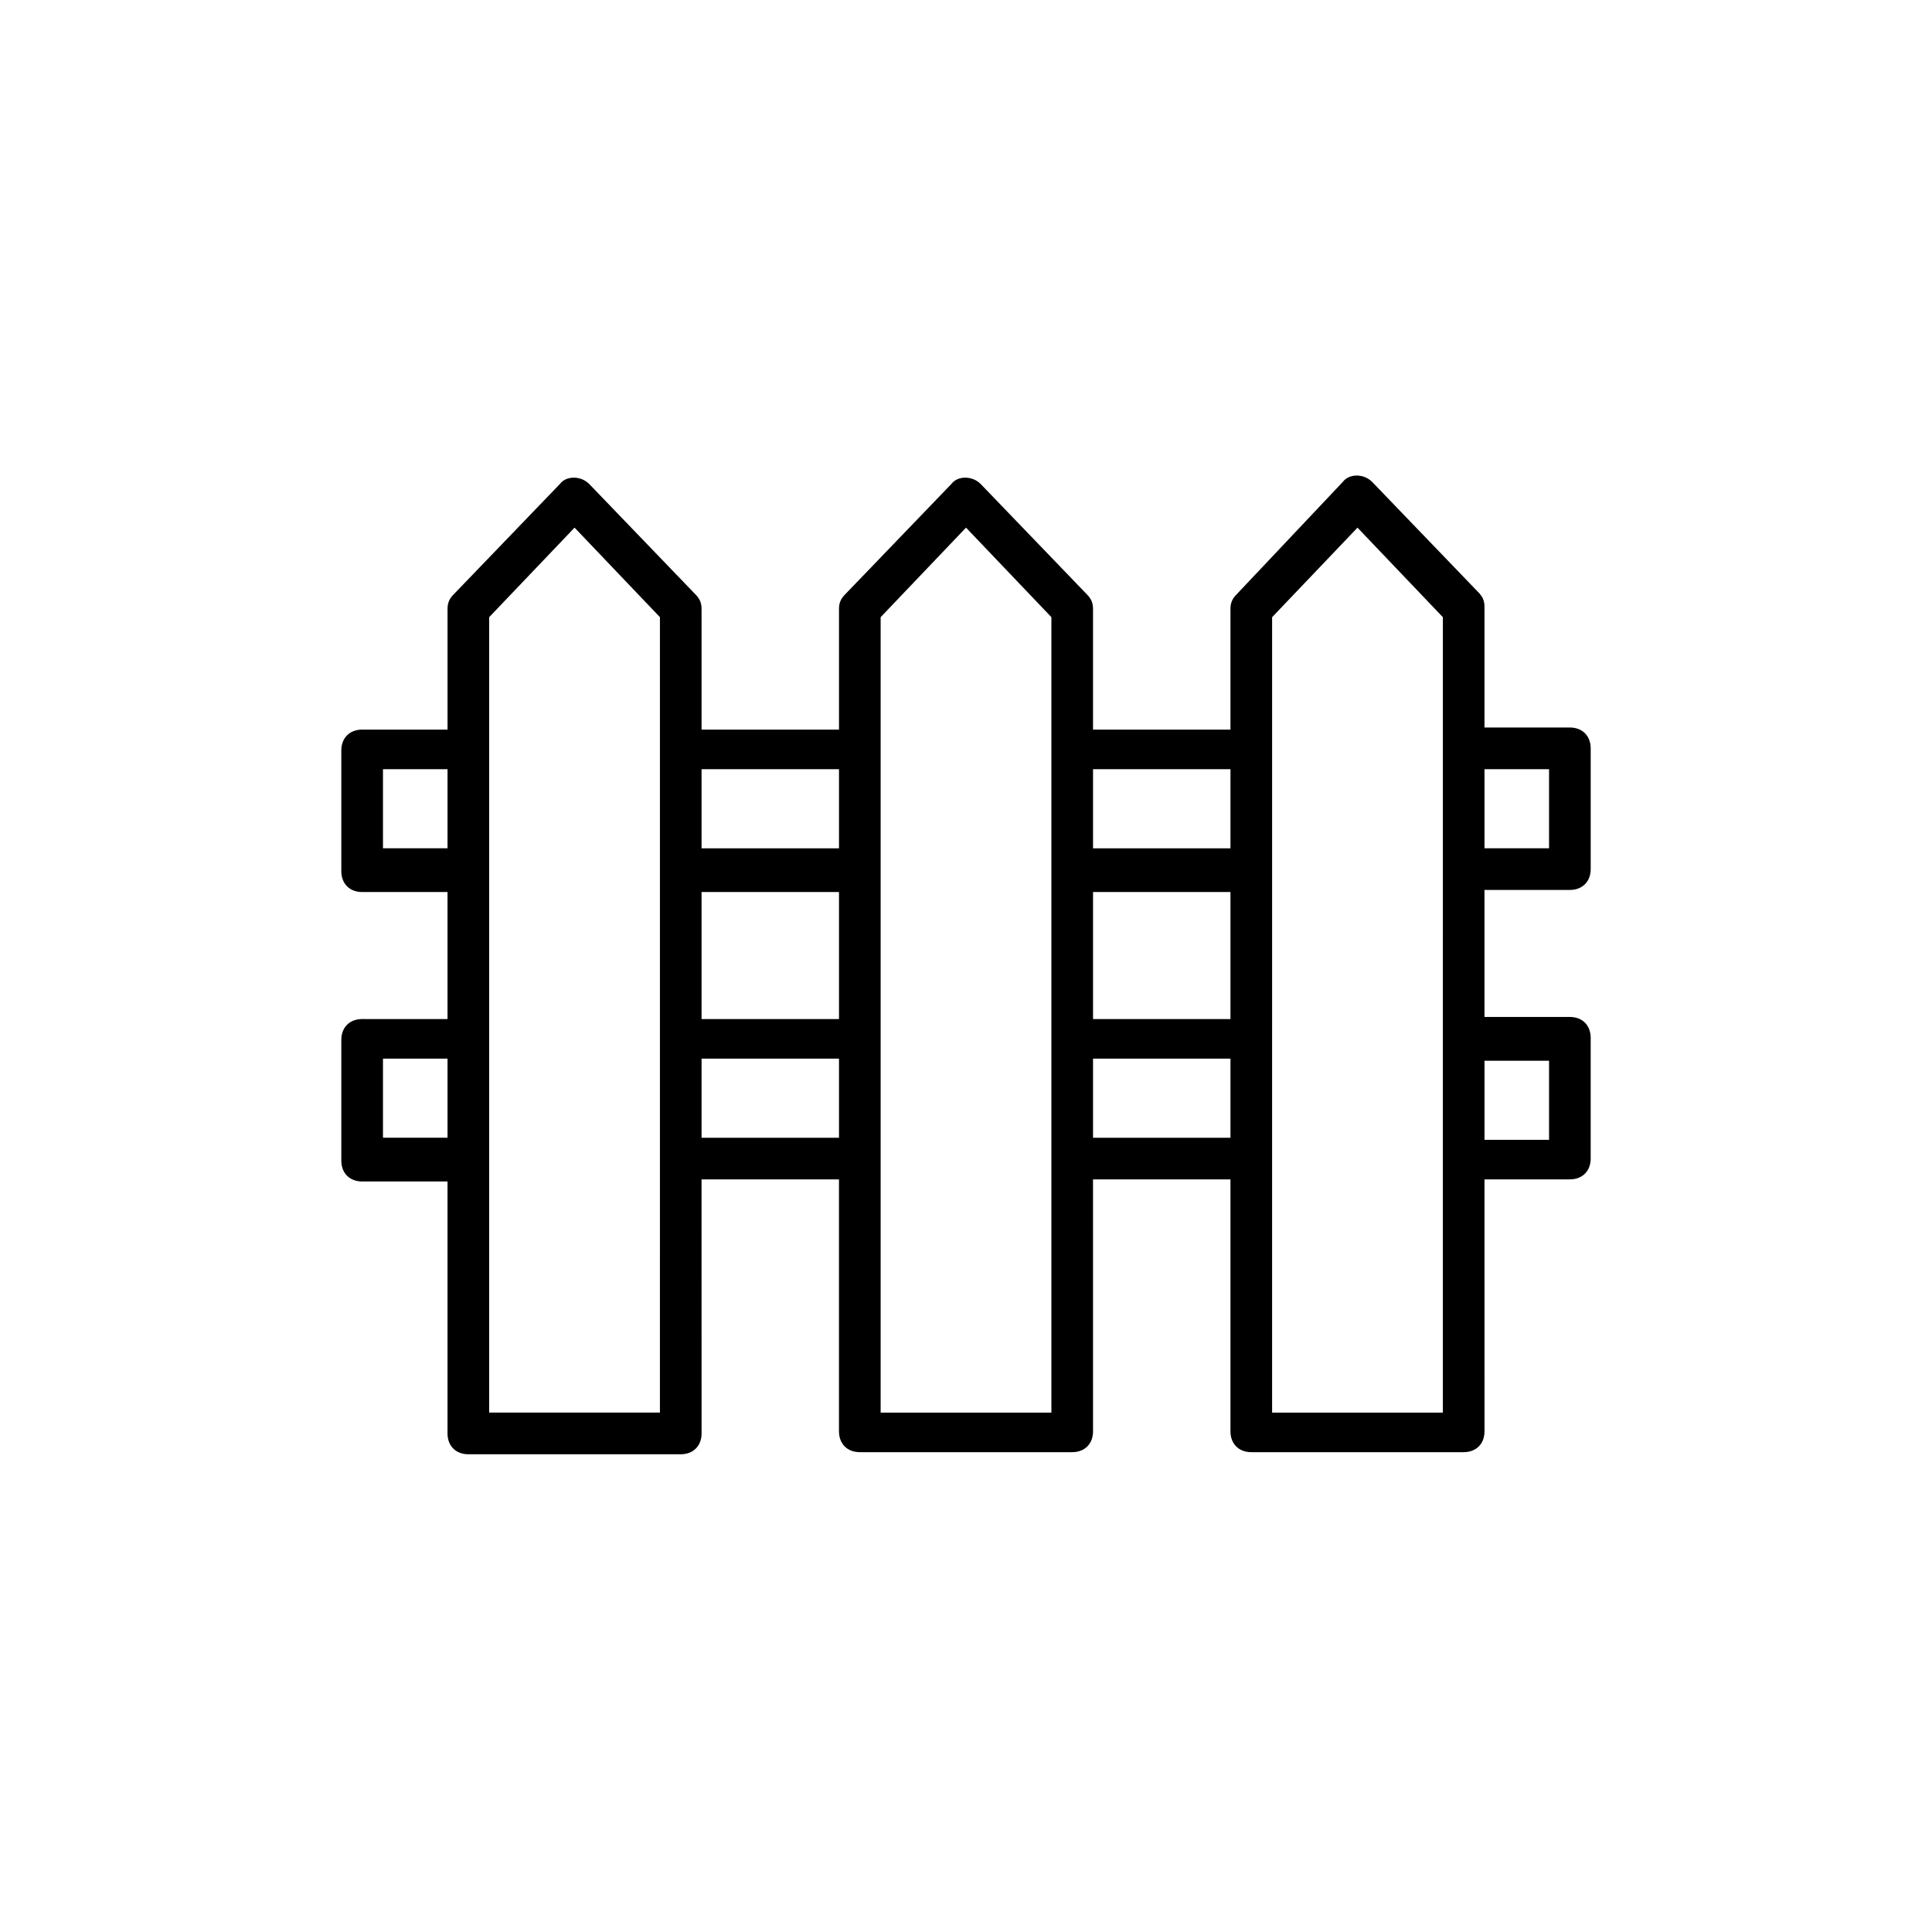 <?xml version="1.0" encoding="UTF-8"?> <svg xmlns="http://www.w3.org/2000/svg" width="934" height="934" viewBox="0 0 934 934" fill="none"> <path d="M758.931 430.232C764.97 430.232 769 426.208 769 420.163V361.777C769 355.738 764.977 351.707 758.931 351.707H717.656V293.322C717.656 290.302 716.652 288.287 714.637 286.272L663.299 232.919C659.276 228.895 652.226 228.895 649.207 232.919L597.869 287.289C595.854 289.304 594.85 291.313 594.85 294.339V352.725H528.409V294.339C528.409 291.32 527.405 289.304 525.389 287.289L474.052 233.936C470.028 229.913 462.978 229.913 459.959 233.936L408.622 287.289C406.606 289.304 405.602 291.313 405.602 294.339V352.725H339.162V294.339C339.162 291.32 338.157 289.304 336.142 287.289L284.805 233.936C280.781 229.913 273.731 229.913 270.712 233.936L219.374 287.289C217.359 289.304 216.355 291.313 216.355 294.339V352.725L175.073 352.718C169.034 352.718 165.004 356.741 165.004 362.787V421.173C165.004 427.212 169.027 431.242 175.073 431.242H216.348V492.648L175.073 492.641C169.034 492.641 165.004 496.665 165.004 502.711V561.096C165.004 567.135 169.027 571.166 175.073 571.166H216.348V692.974C216.348 699.013 220.371 703.044 226.417 703.044H329.098C335.136 703.044 339.167 699.02 339.167 692.974L339.153 570.155H405.594V691.964C405.594 698.003 409.617 702.033 415.663 702.033H518.343C524.382 702.033 528.413 698.01 528.413 691.964L528.406 570.155H594.847V691.964C594.847 698.003 598.87 702.033 604.916 702.033H707.596C713.635 702.033 717.666 698.01 717.666 691.964L717.659 570.155H758.926C764.965 570.155 768.995 566.132 768.995 560.086V501.7C768.995 495.661 764.972 491.631 758.926 491.631H717.651V430.225L758.931 430.232ZM717.663 371.846H748.868V410.101H717.663V371.846ZM216.351 550.025H185.146V511.771H216.351V550.025ZM216.351 410.101H185.146V371.846H216.351V410.101ZM319.031 682.903H236.482L236.489 298.362L277.764 255.08L319.038 298.362L319.031 682.903ZM405.603 550.029H339.162V511.774H405.603V550.029ZM405.603 492.646H339.162V431.24H405.603V492.646ZM405.603 410.104H339.162V371.85H405.603V410.104ZM508.283 682.907H425.734V298.366L467.009 255.076L508.283 298.359V682.907ZM594.855 550.033H528.415V511.778H594.855V550.033ZM594.855 492.65H528.415V431.244H594.855V492.65ZM594.855 410.108H528.415V371.853H594.855V410.108ZM697.529 682.911H614.98L614.987 298.37L656.261 255.087L697.536 298.37L697.529 682.911ZM748.871 512.792V551.046H717.667V512.792H748.871Z" fill="black"></path> </svg> 